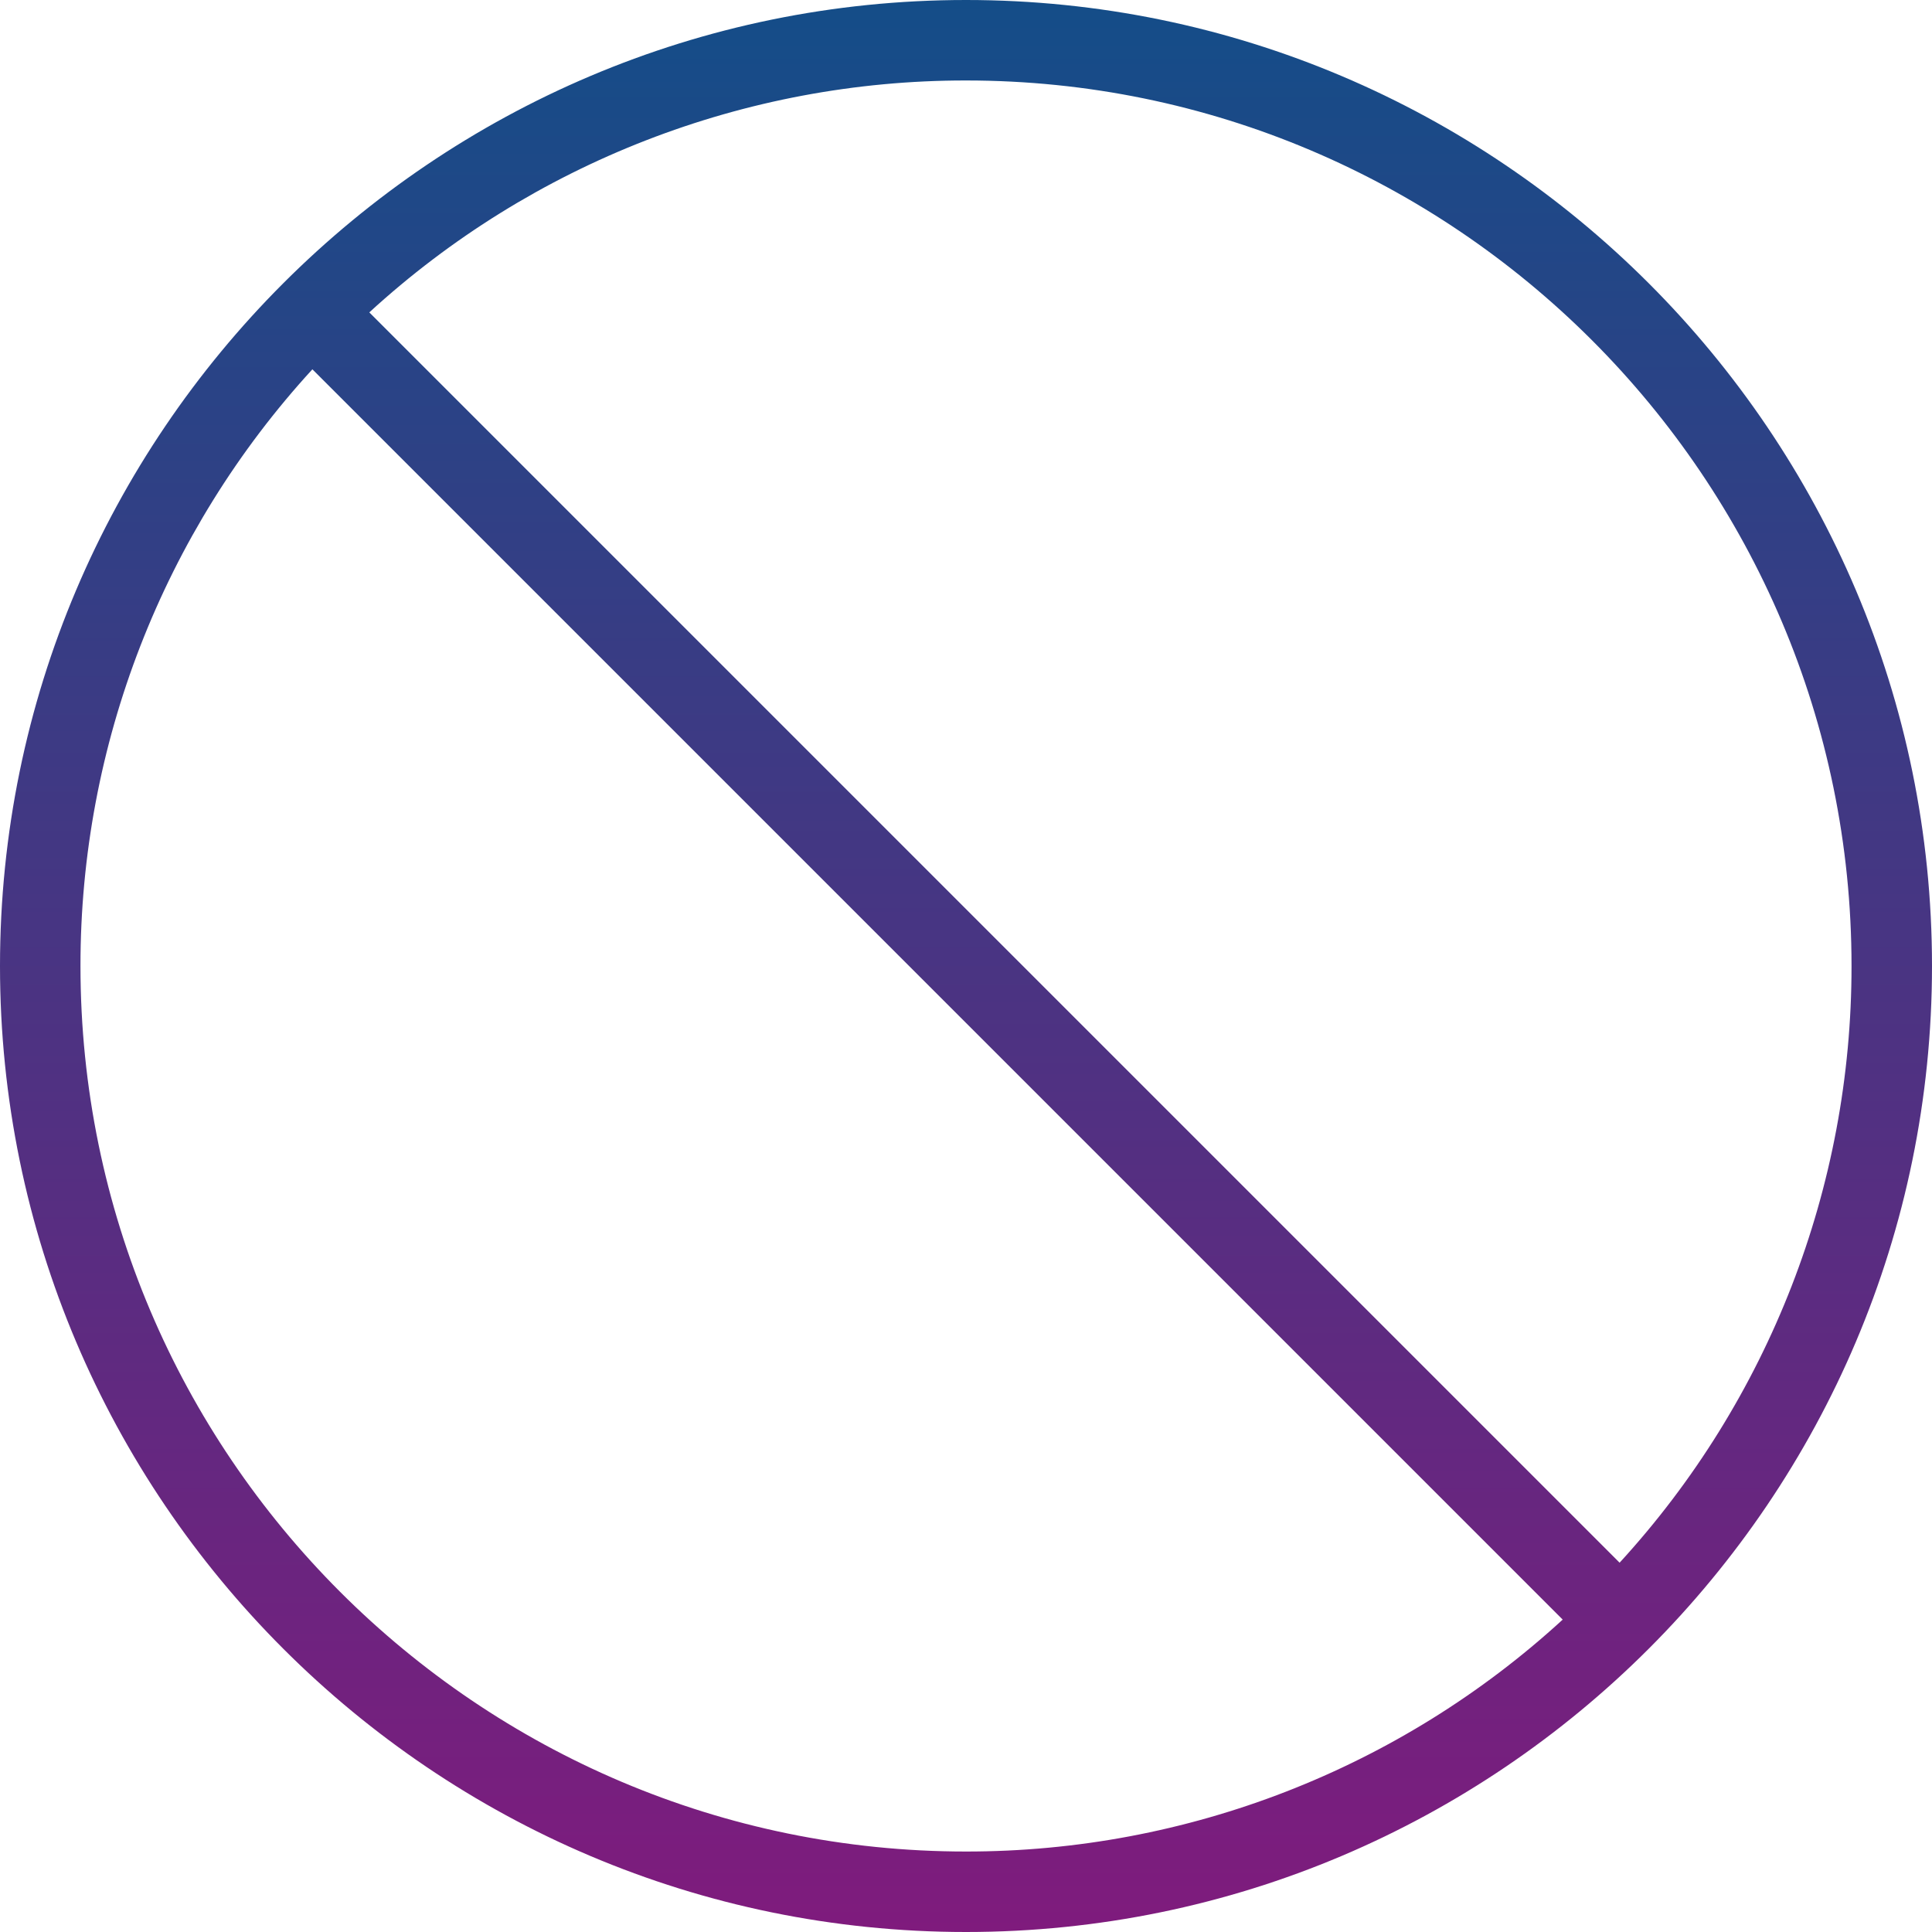 <svg width="26" height="26" viewBox="0 0 26 26" fill="none" xmlns="http://www.w3.org/2000/svg">
<path d="M13 26C20.168 26 26 20.168 26 13C26 5.832 20.168 0 13 0C5.832 0 0 5.832 0 13C0 20.168 5.832 26 13 26ZM24.917 13C24.919 15.973 23.805 18.839 21.796 21.03L4.97 4.204C7.161 2.195 10.027 1.081 13 1.083C19.571 1.083 24.917 6.429 24.917 13ZM4.204 4.97L21.03 21.796C18.839 23.805 15.973 24.919 13 24.917C6.429 24.917 1.083 19.571 1.083 13C1.081 10.027 2.195 7.161 4.204 4.97Z" fill="url(#paint0_linear_0_4087)"/>
<defs>
<linearGradient id="paint0_linear_0_4087" x1="13" y1="0" x2="13" y2="26" gradientUnits="userSpaceOnUse">
<stop stop-color="#144D88"/>
<stop offset="1" stop-color="#7F1B7D"/>
</linearGradient>
</defs>
</svg>
